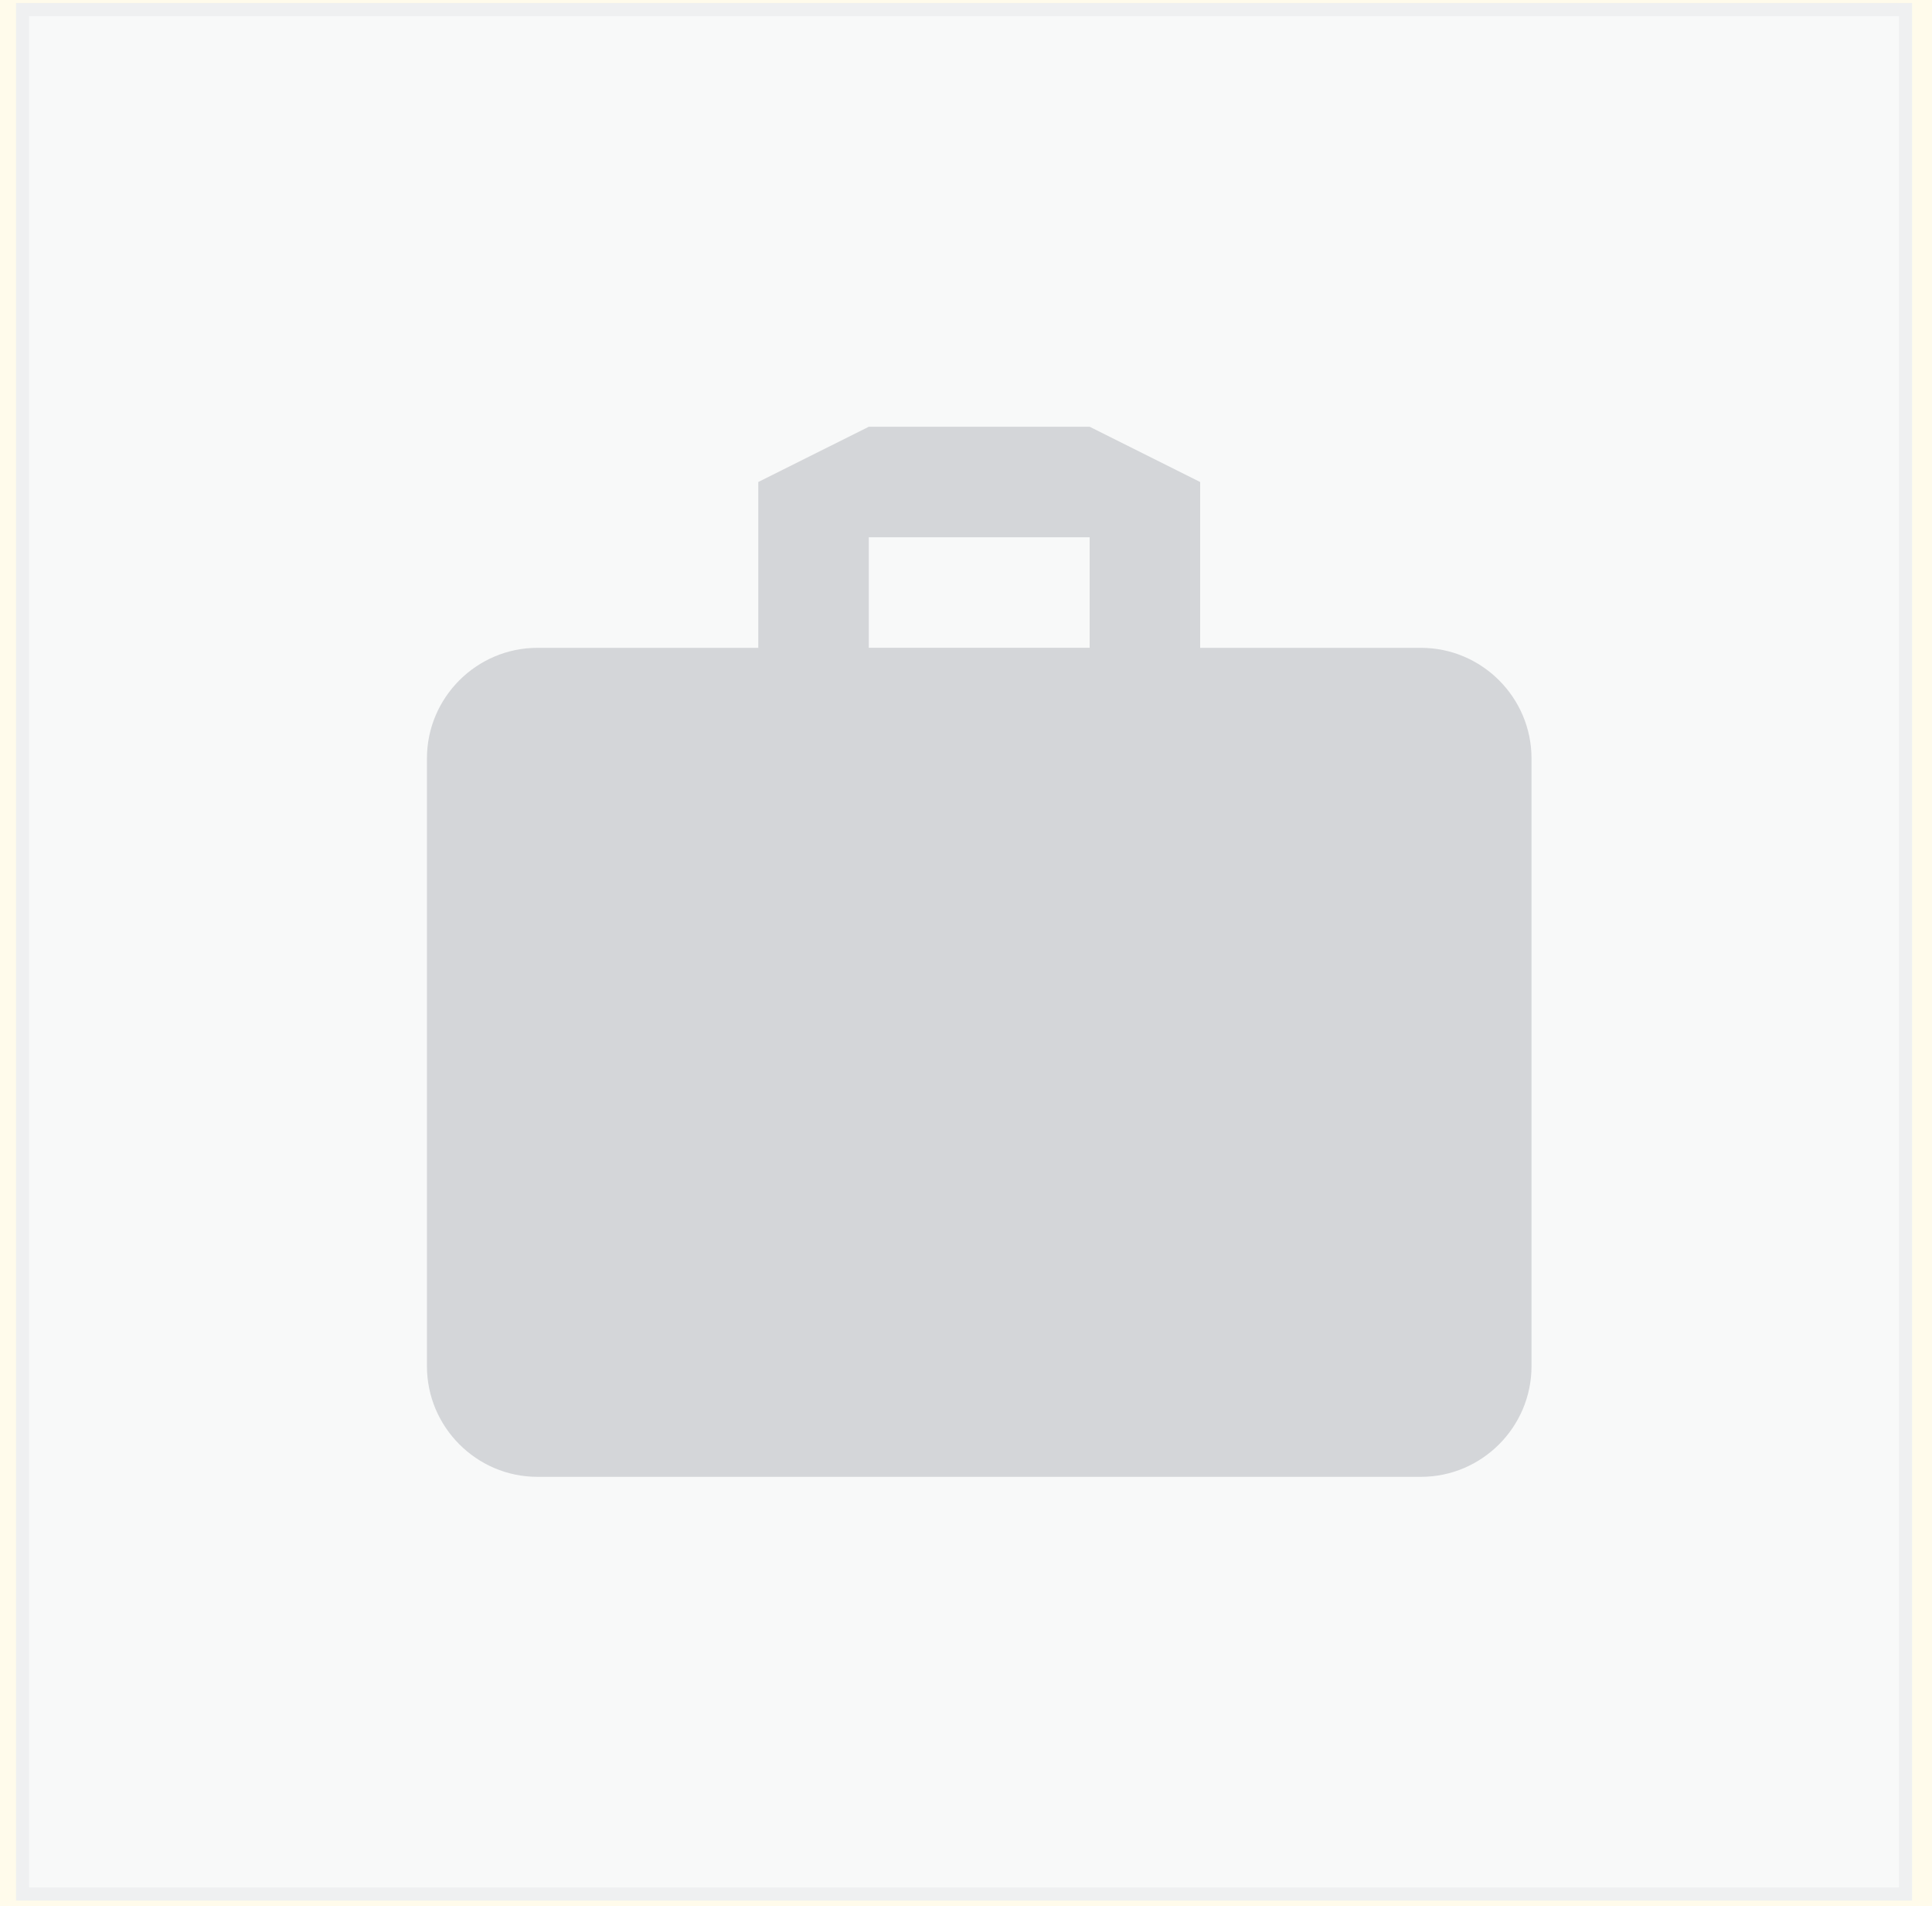 <?xml version="1.0" encoding="UTF-8" standalone="no"?>
<svg width="74px" height="73px" viewBox="0 0 74 73" version="1.1" xmlns="http://www.w3.org/2000/svg" xmlns:xlink="http://www.w3.org/1999/xlink">
    <!-- Generator: Sketch 42 (36781) - http://www.bohemiancoding.com/sketch -->
    <title>ico-no-company-logoPage 1</title>
    <desc>Created with Sketch.</desc>
    <defs>
        <rect id="path-1" x="176" y="25" width="800" height="585"></rect>
        <mask id="mask-2" maskContentUnits="userSpaceOnUse" maskUnits="objectBoundingBox" x="0" y="0" width="800" height="585" fill="white">
            <use xlink:href="#path-1"></use>
        </mask>
    </defs>
    <g id="Page-1" stroke="none" stroke-width="1" fill="none" fill-rule="evenodd">
        <g id="joblist-companylogo-01" transform="translate(-227, -219)">
            <rect id="Rectangle-4" fill="#FFFBEB" x="186" y="196" width="766" height="170"></rect>
            <g id="Page-1" transform="translate(227, 219)">
                <polygon id="Fill-4" fill="#F8F9F9" points="0.864 72.534 72.987 72.534 72.987 0.367 0.864 0.367"></polygon>
                <polygon id="Stroke-5" stroke="#EFF0F1" stroke-width="0.5" points="0.864 72.534 72.987 72.534 72.987 0.367 0.864 0.367"></polygon>
                <path d="M33.277,24.806 L41.736,24.806 L41.736,20.575 L33.277,20.575 L33.277,24.806 Z M54.427,24.81 L45.969,24.81 L45.969,18.459 L41.736,16.343 L33.277,16.343 L29.044,18.459 L29.044,24.81 L20.582,24.81 C18.256,24.81 16.353,26.714 16.353,29.042 L16.353,52.322 C16.353,54.653 18.256,56.558 20.582,56.558 L54.427,56.558 C56.757,56.558 58.66,54.653 58.66,52.322 L58.66,29.042 C58.66,26.714 56.757,24.81 54.427,24.81 L54.427,24.81 Z" id="Fill-6" fill="#D4D6D9"></path>
            </g>
            <use id="Rectangle" stroke="#E5E5E5" mask="url(#mask-2)" stroke-width="2" xlink:href="#path-1"></use>
        </g>
    </g>
</svg>